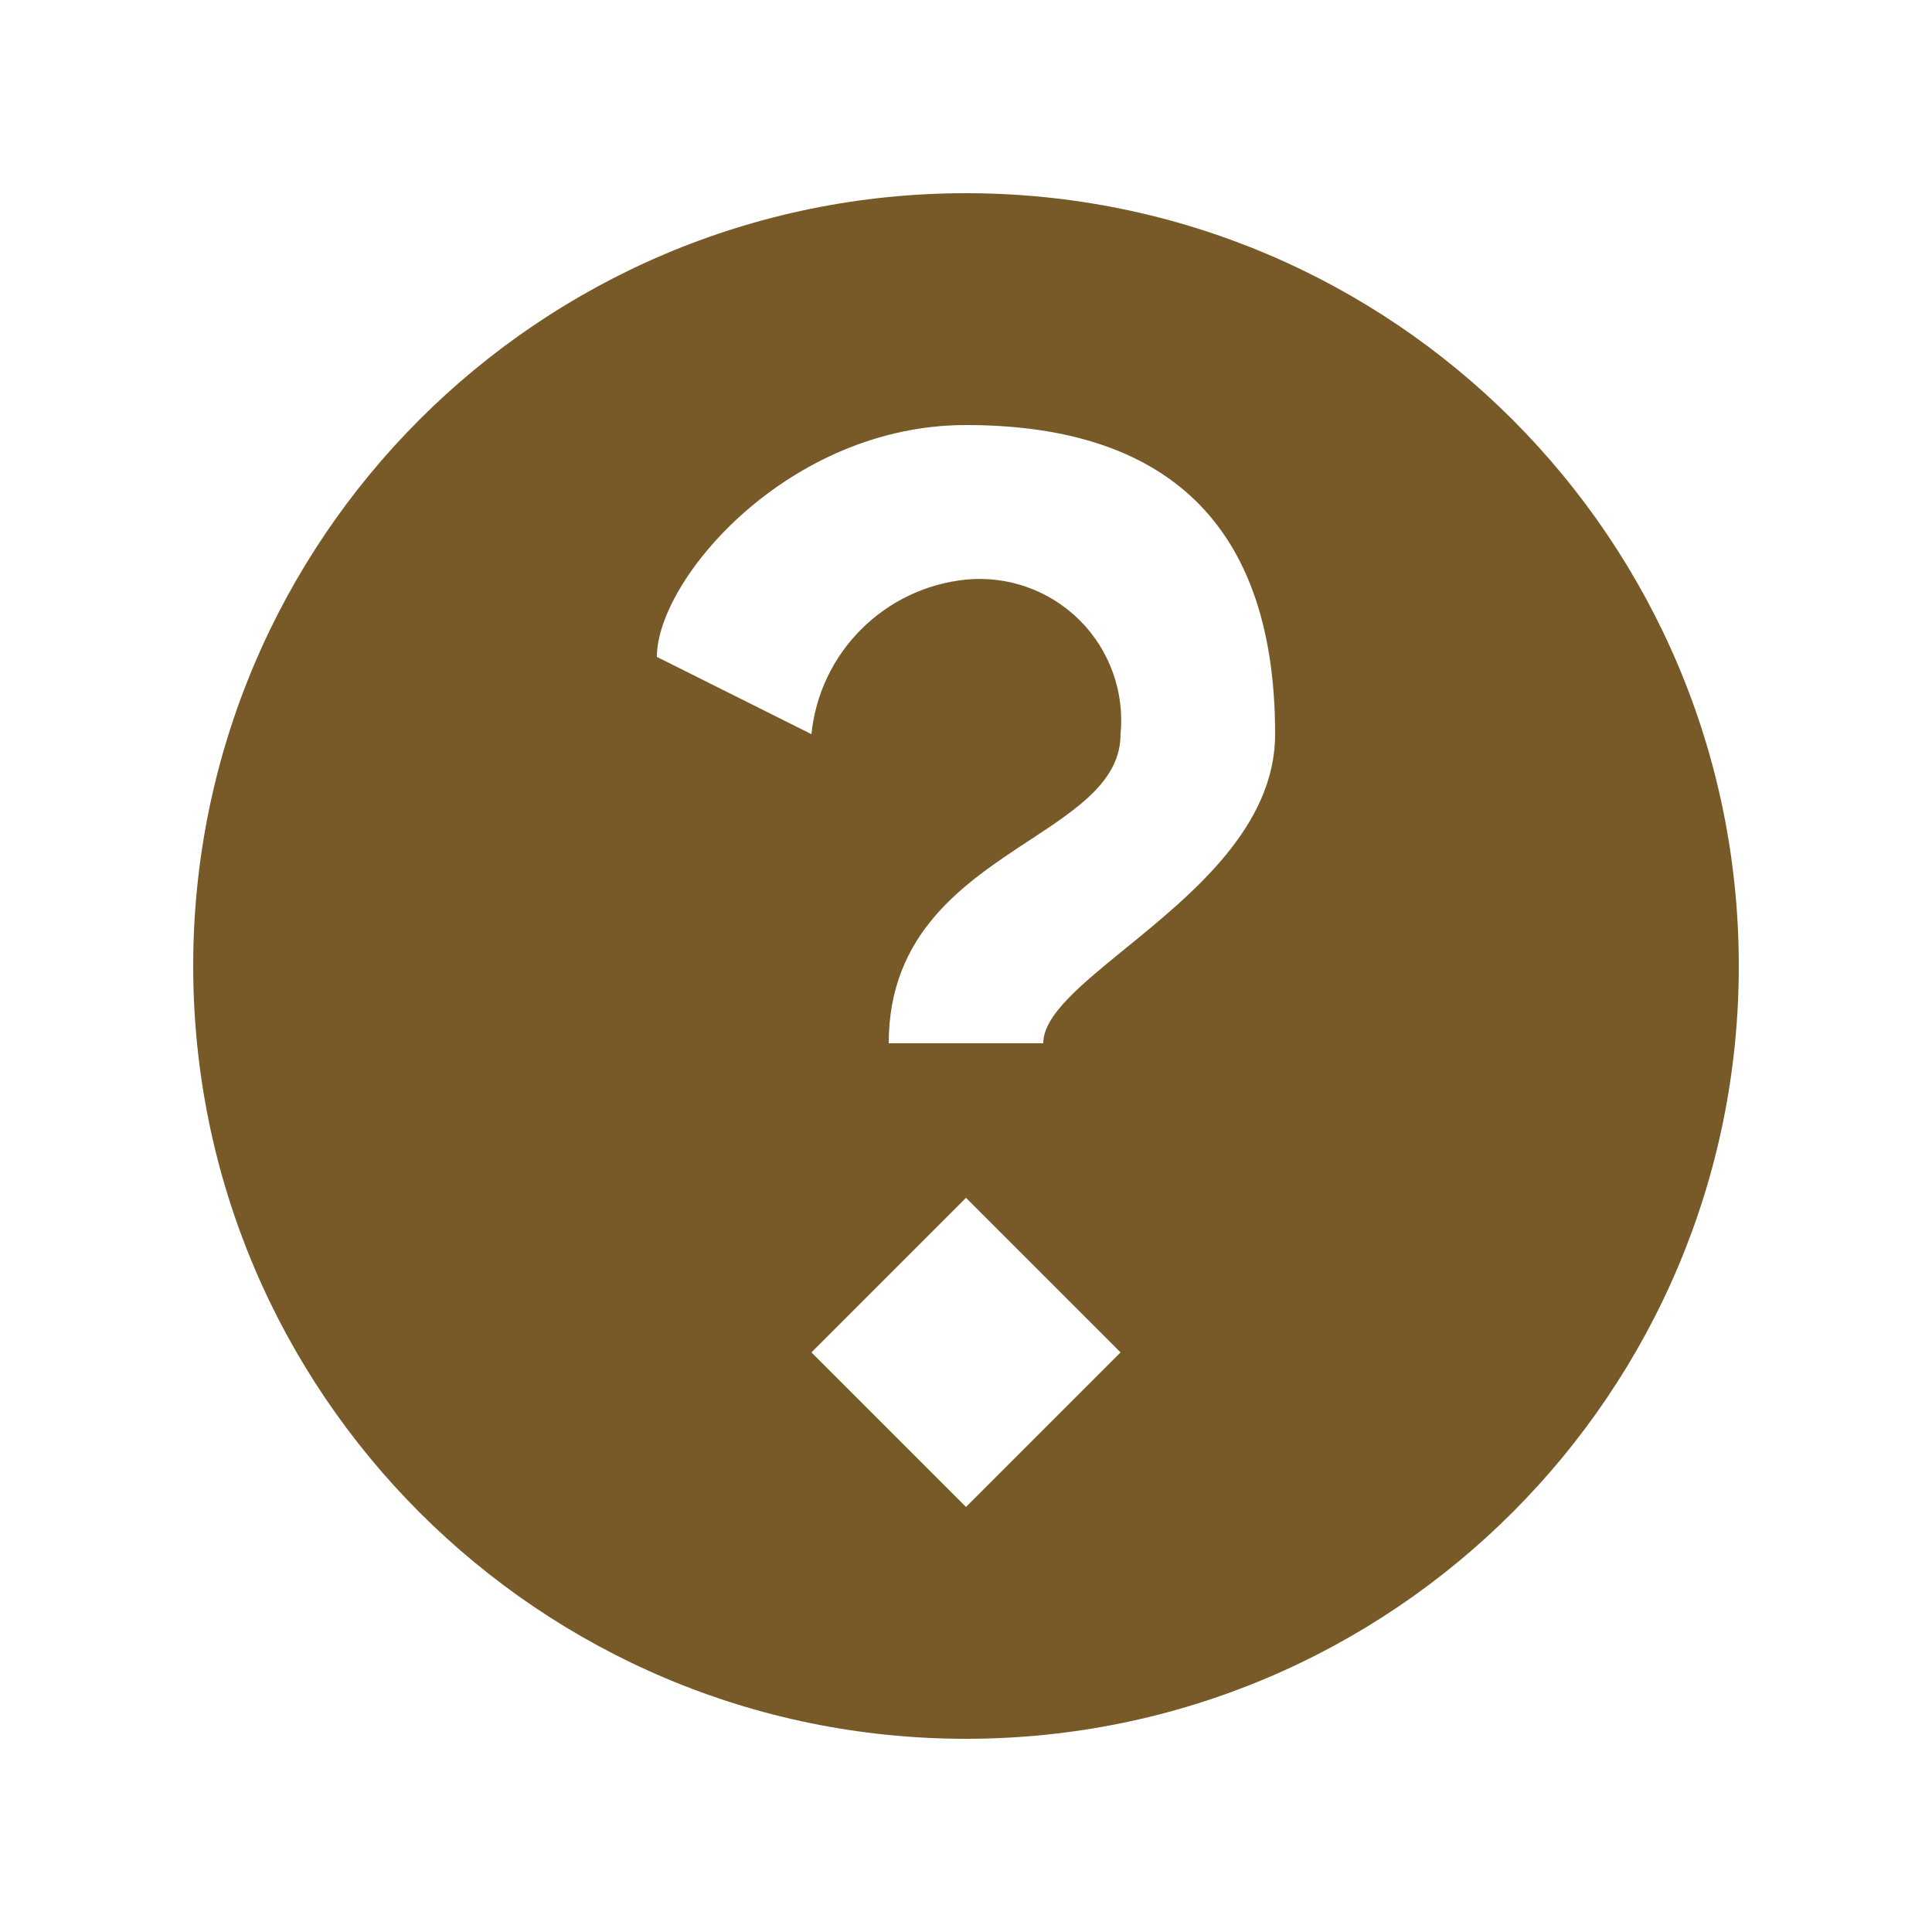 <svg width="20" height="20" viewBox="0 0 20 20" fill="none" xmlns="http://www.w3.org/2000/svg">
<path fill-rule="evenodd" clip-rule="evenodd" d="M10 18C14.418 18 18 14.418 18 10C18 5.582 14.418 2 10 2C5.582 2 2 5.582 2 10C2 14.418 5.582 18 10 18ZM6.8 6.8C6.8 6 8.16 4.4 10 4.4C11.92 4.4 13.2 5.28 13.2 7.6C13.2 8.558 12.34 9.257 11.65 9.819C11.187 10.196 10.8 10.511 10.8 10.8H9.2C9.2 9.656 9.985 9.14 10.657 8.699C11.16 8.368 11.6 8.079 11.6 7.6C11.621 7.385 11.594 7.167 11.521 6.964C11.448 6.76 11.331 6.575 11.178 6.422C11.025 6.269 10.84 6.152 10.636 6.079C10.433 6.006 10.215 5.979 10 6C9.59 6.041 9.206 6.223 8.915 6.515C8.623 6.806 8.441 7.19 8.4 7.6L6.8 6.8ZM10 15.6L8.4 14L10 12.4L11.6 14L10 15.6Z" fill="#785A28"/>
</svg>
